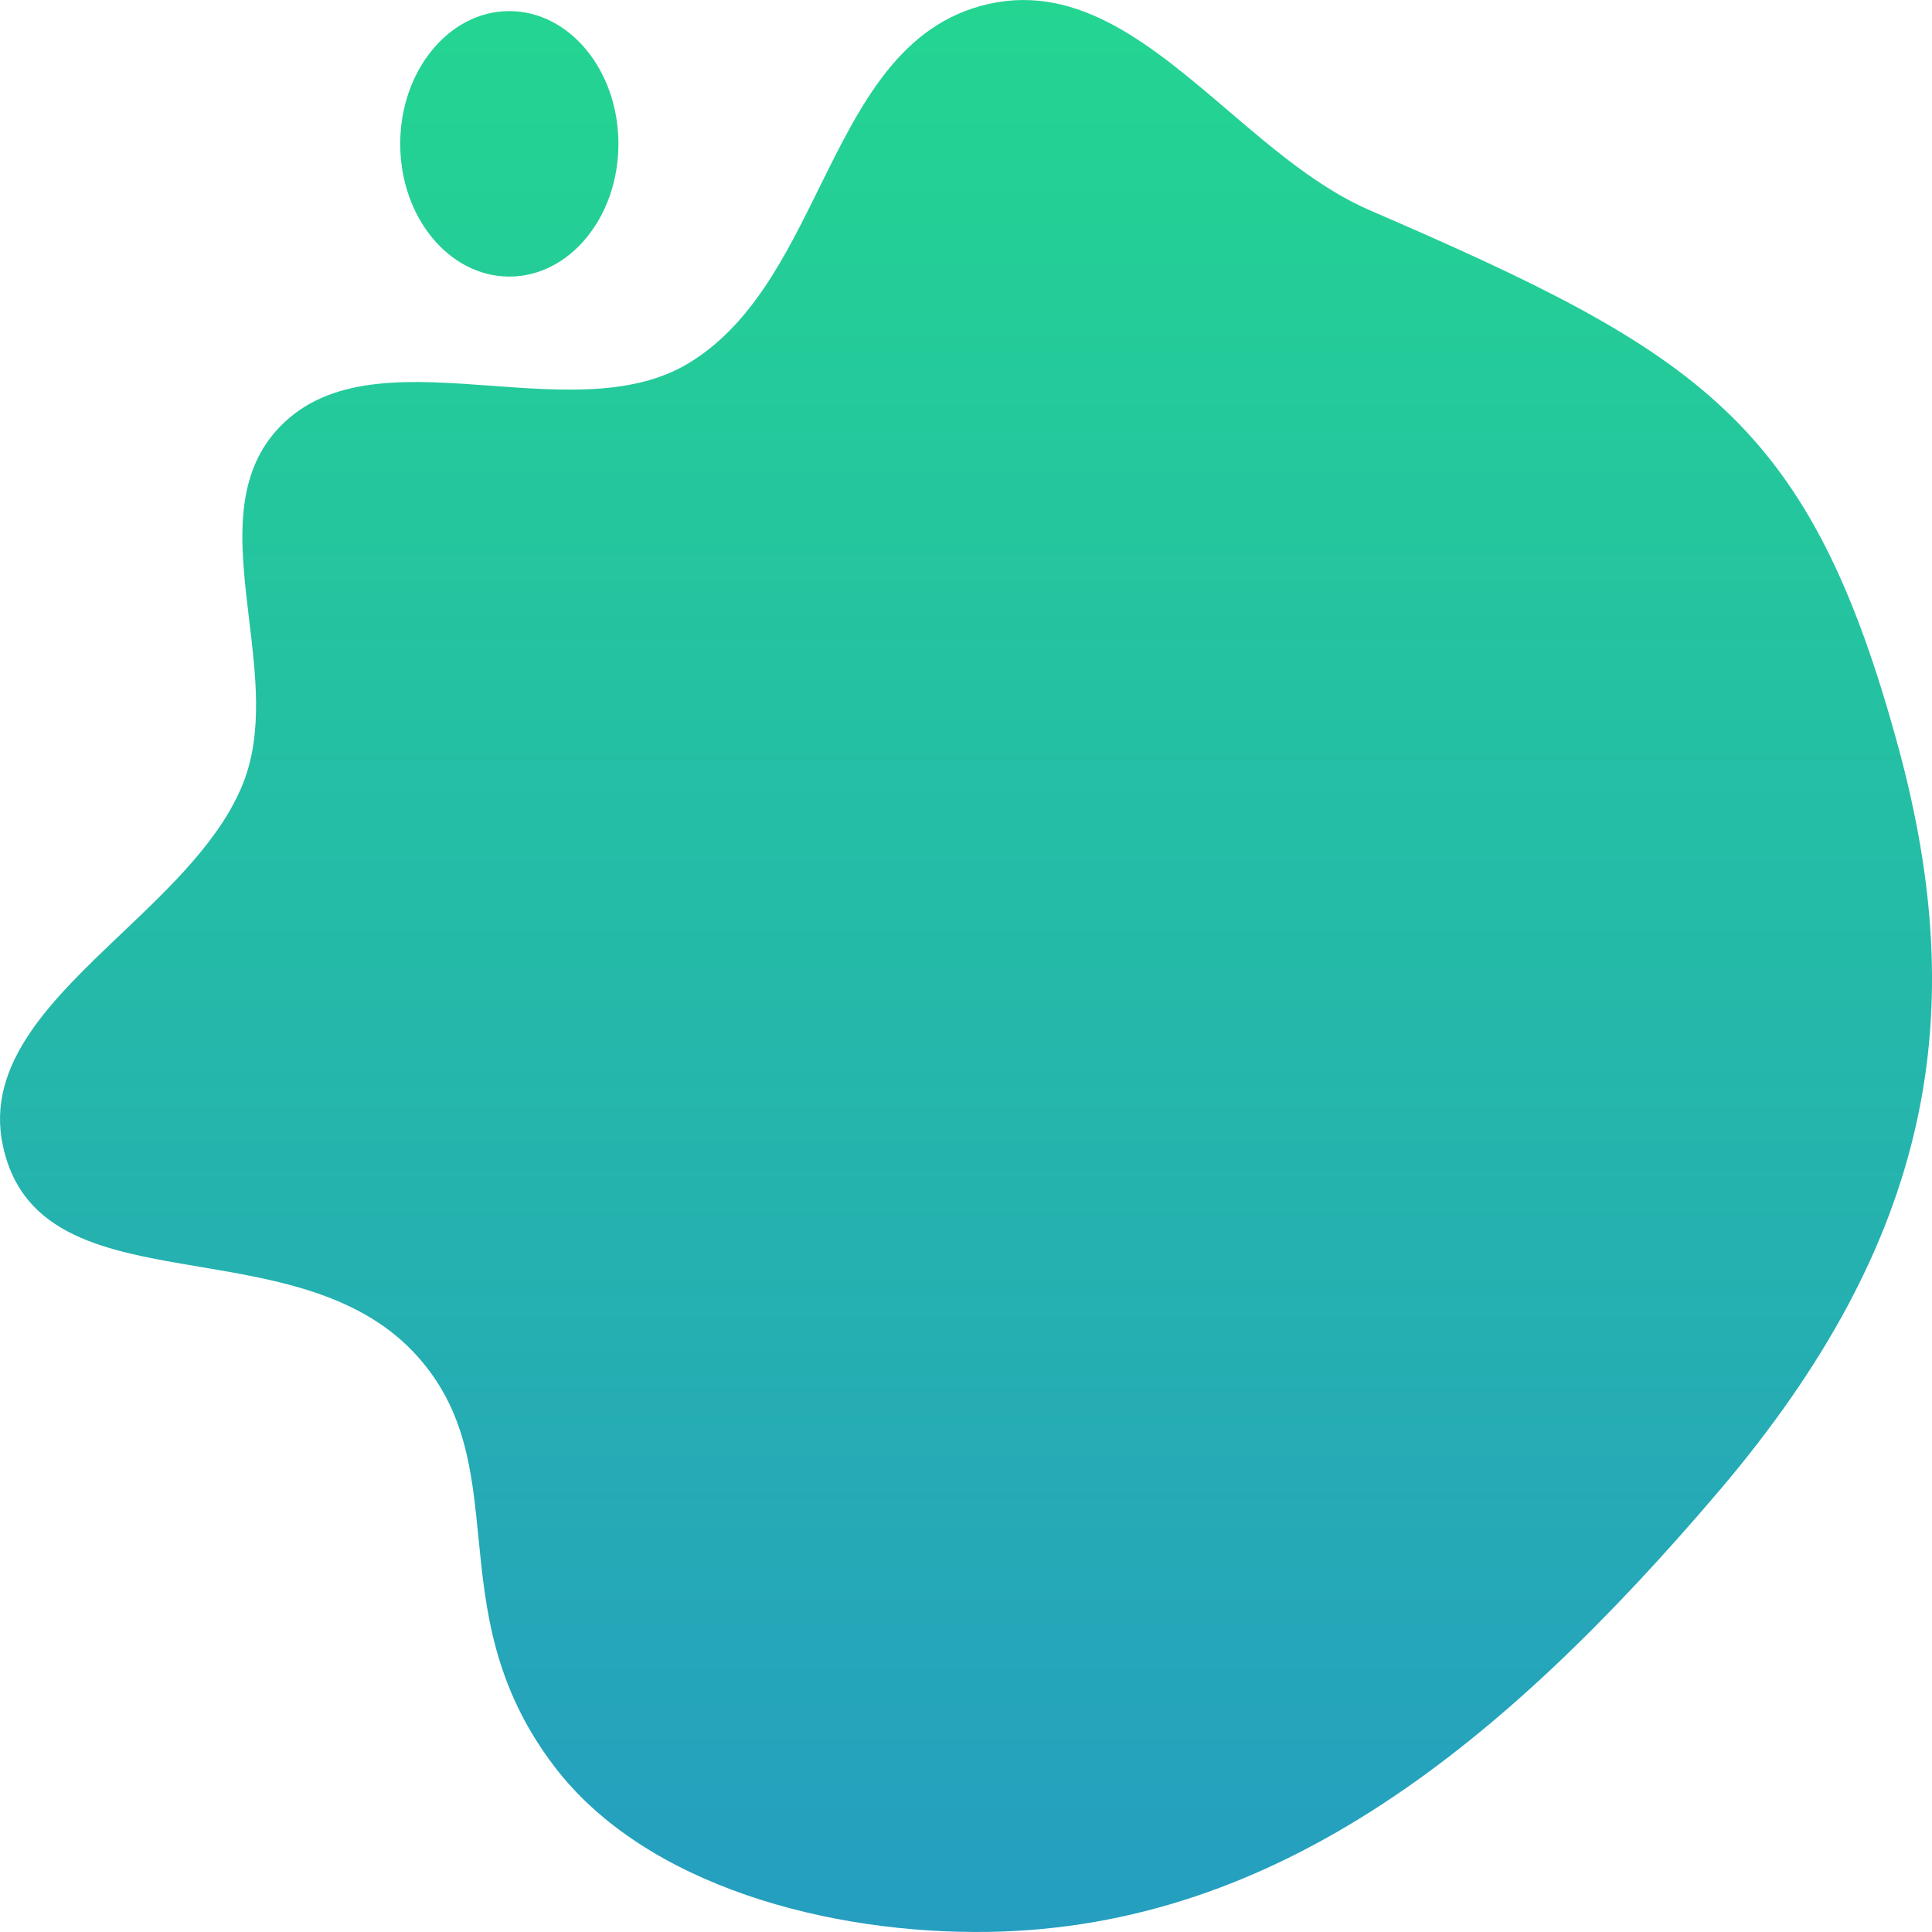 <svg width="32" height="32" viewBox="0 0 32 32" fill="none" xmlns="http://www.w3.org/2000/svg">
<g clip-path="url(#clip0_6036_14861)">
<path fill-rule="evenodd" clip-rule="evenodd" d="M20.337 1.828C19.091 0.765 17.876 -0.272 16.377 0.065C14.909 0.394 14.249 1.733 13.572 3.105C13.011 4.242 12.44 5.401 11.388 6.026C10.486 6.562 9.307 6.475 8.145 6.39C6.838 6.294 5.554 6.2 4.71 6.995C3.833 7.821 3.978 9.025 4.126 10.26C4.238 11.19 4.352 12.138 4.033 12.957C3.671 13.885 2.838 14.677 2.023 15.452C0.872 16.546 -0.244 17.606 0.047 18.972C0.369 20.487 1.77 20.723 3.306 20.982C4.606 21.201 6.001 21.436 6.923 22.475C7.717 23.368 7.817 24.378 7.925 25.472C8.042 26.653 8.168 27.932 9.188 29.266C10.697 31.241 13.751 32.04 16.377 31.998C21.173 31.922 24.909 28.879 28.468 24.7C32.027 20.52 32.637 16.777 31.445 12.385C29.983 6.995 28.196 5.861 22.695 3.486C21.852 3.122 21.088 2.47 20.337 1.828ZM10.243 2.383C10.243 3.597 9.434 4.581 8.436 4.581C7.438 4.581 6.629 3.597 6.629 2.383C6.629 1.169 7.438 0.184 8.436 0.184C9.434 0.184 10.243 1.169 10.243 2.383Z" fill="url(#paint0_linear_6036_14861)"/>
</g>
<defs>
<linearGradient id="paint0_linear_6036_14861" x1="16" y1="0" x2="16" y2="32" gradientUnits="userSpaceOnUse">
<stop stop-color="#24D591"/>
<stop offset="1" stop-color="#259EC0"/>
</linearGradient>
<clipPath id="clip0_6036_14861">
<rect width="32" height="32" fill="white"/>
</clipPath>
</defs>
</svg>
